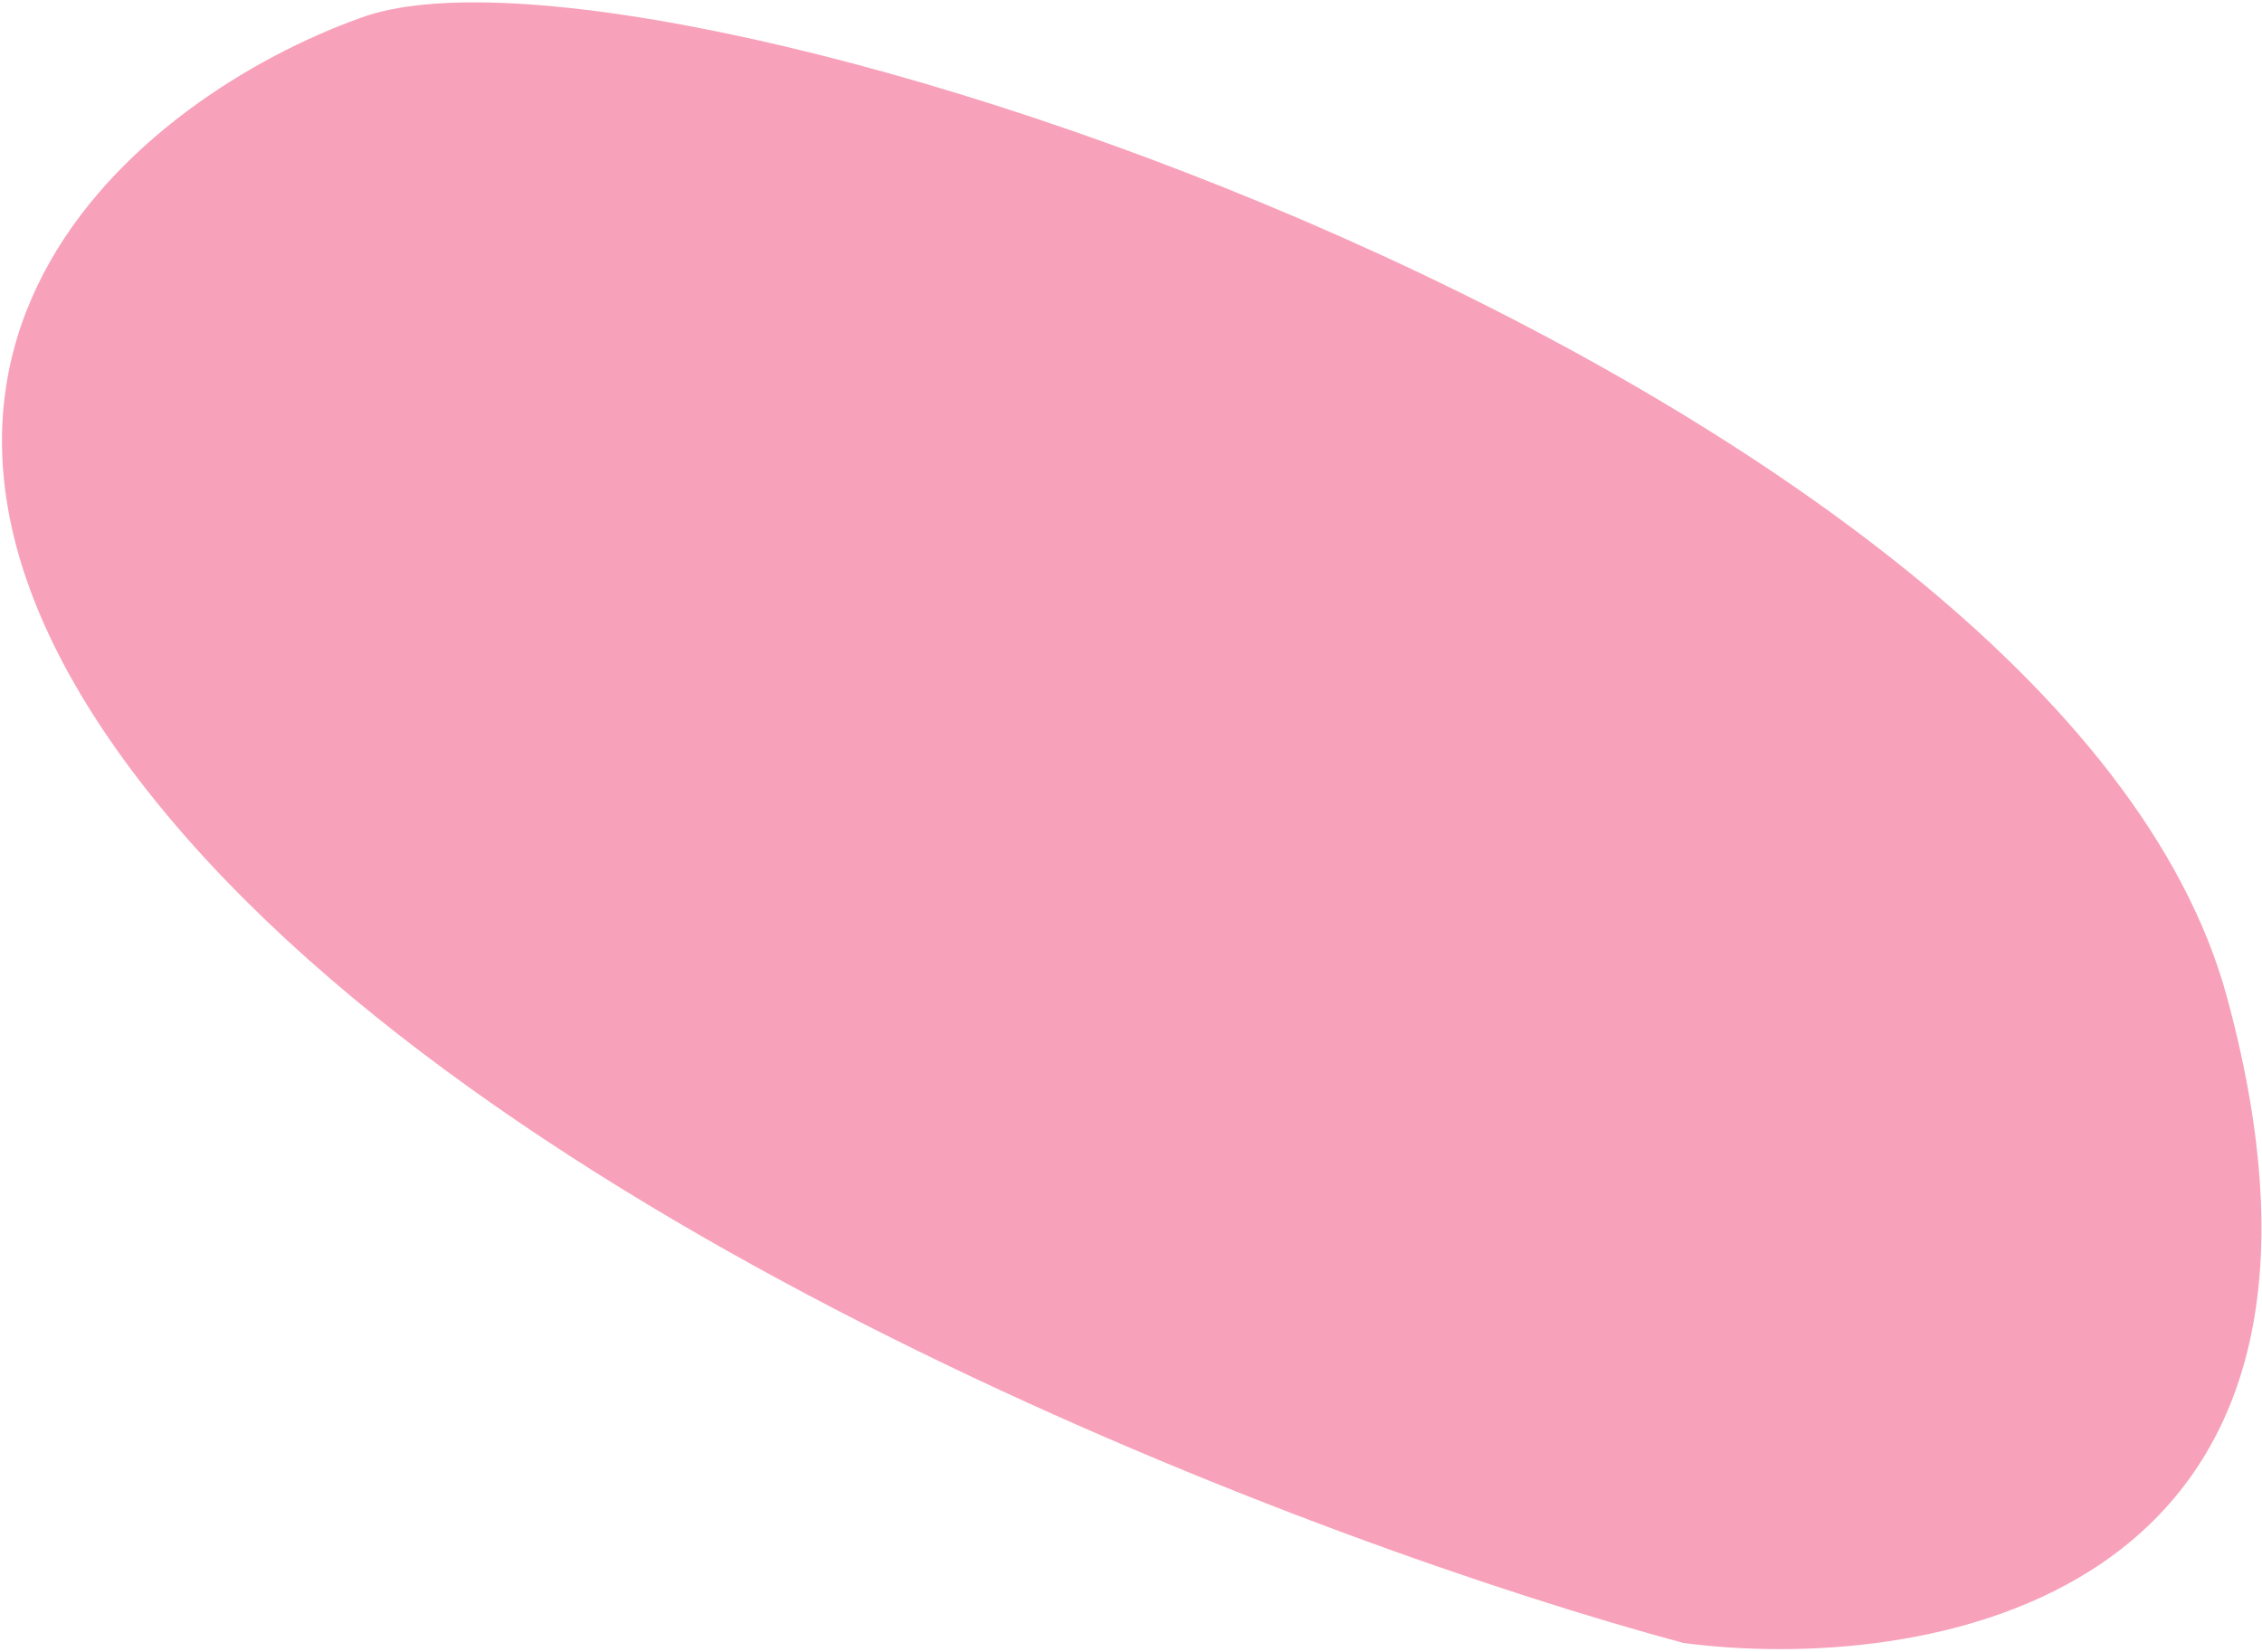 <svg width="645" height="471" viewBox="0 0 645 471" fill="none" xmlns="http://www.w3.org/2000/svg">
<path d="M102.578 5.185C185.128 -26.056 587.319 109.082 634.979 284.228C682.639 459.374 545.649 477.237 479.991 468.523C377.035 440.814 145.779 354.015 44.408 228.494C-56.964 102.974 40.95 27.322 102.578 5.185Z" fill="#F25A86" fill-opacity="0.57"/>
</svg>
